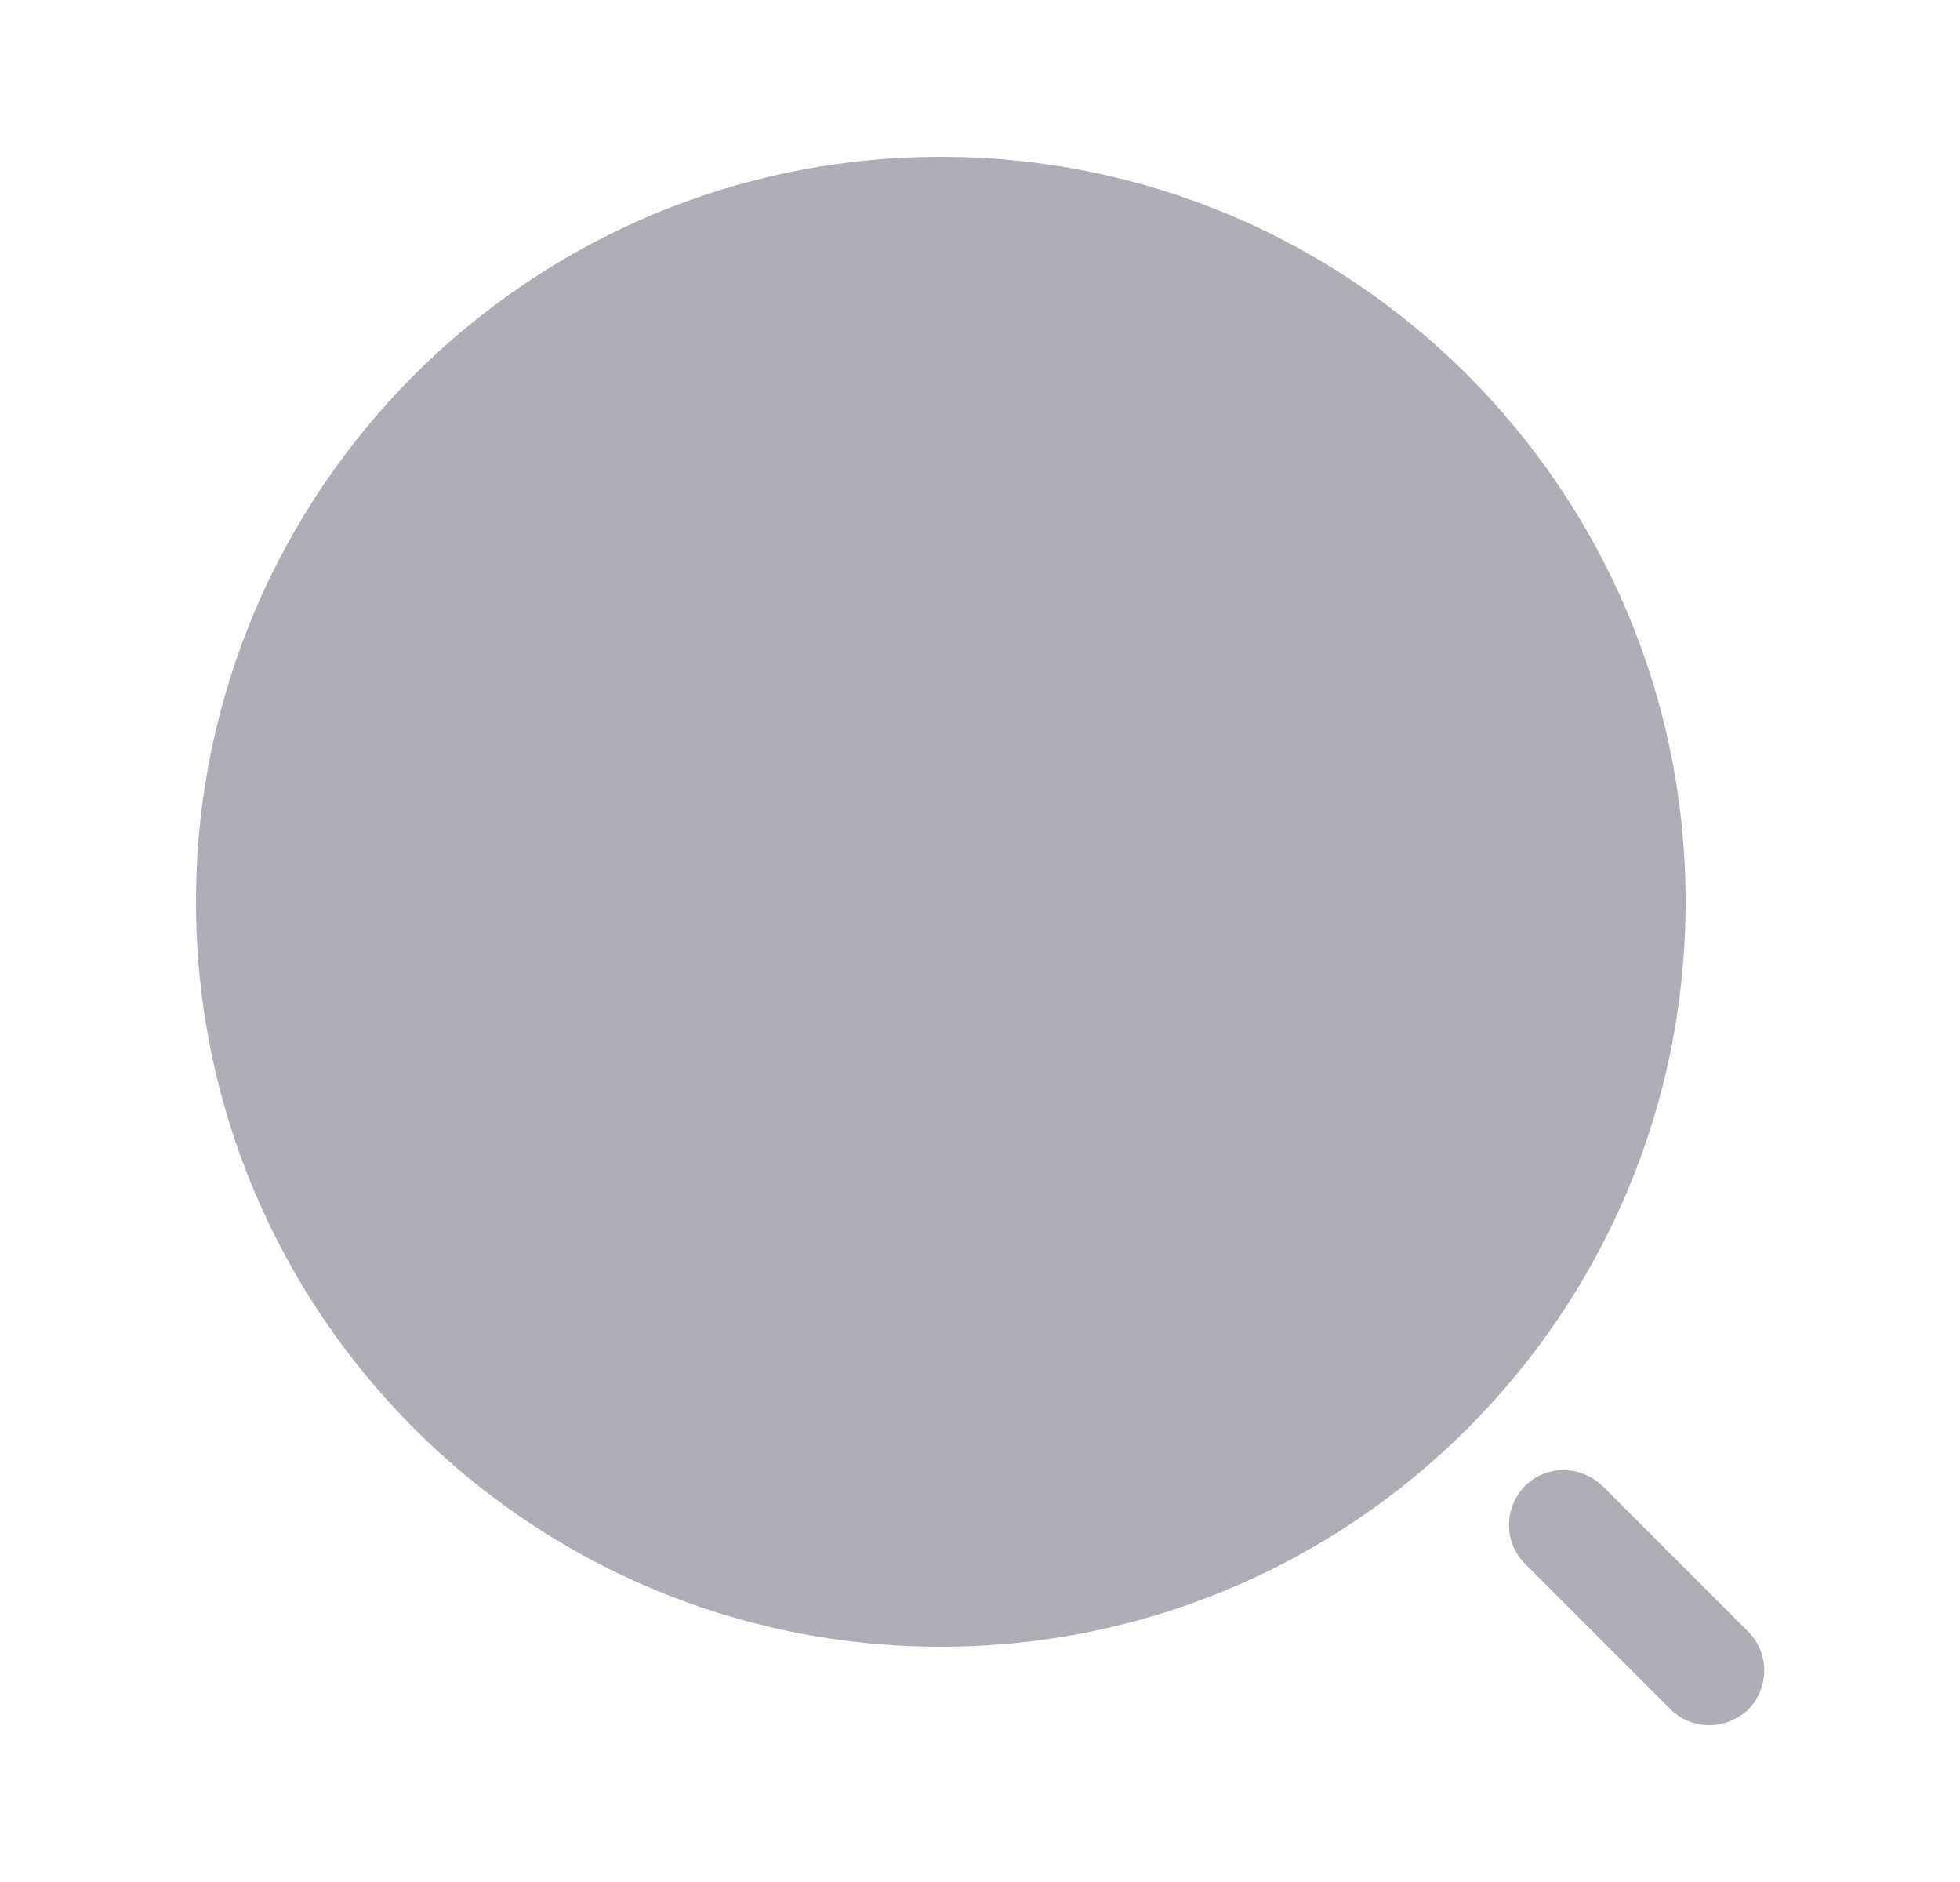 <svg width="25" height="24" viewBox="0 0 25 24" fill="none" xmlns="http://www.w3.org/2000/svg">
<path d="M12 21C17.247 21 21.5 16.747 21.5 11.5C21.5 6.253 17.247 2 12 2C6.753 2 2.5 6.253 2.5 11.5C2.5 16.747 6.753 21 12 21Z" fill="#ADAEB5"/>
<path d="M21.8 22C21.62 22 21.44 21.93 21.31 21.8L19.45 19.94C19.18 19.67 19.18 19.23 19.45 18.95C19.72 18.68 20.16 18.68 20.44 18.95L22.3 20.81C22.57 21.08 22.57 21.52 22.3 21.8C22.16 21.93 21.98 22 21.8 22Z" fill="#ADAEB5"/>
</svg>
